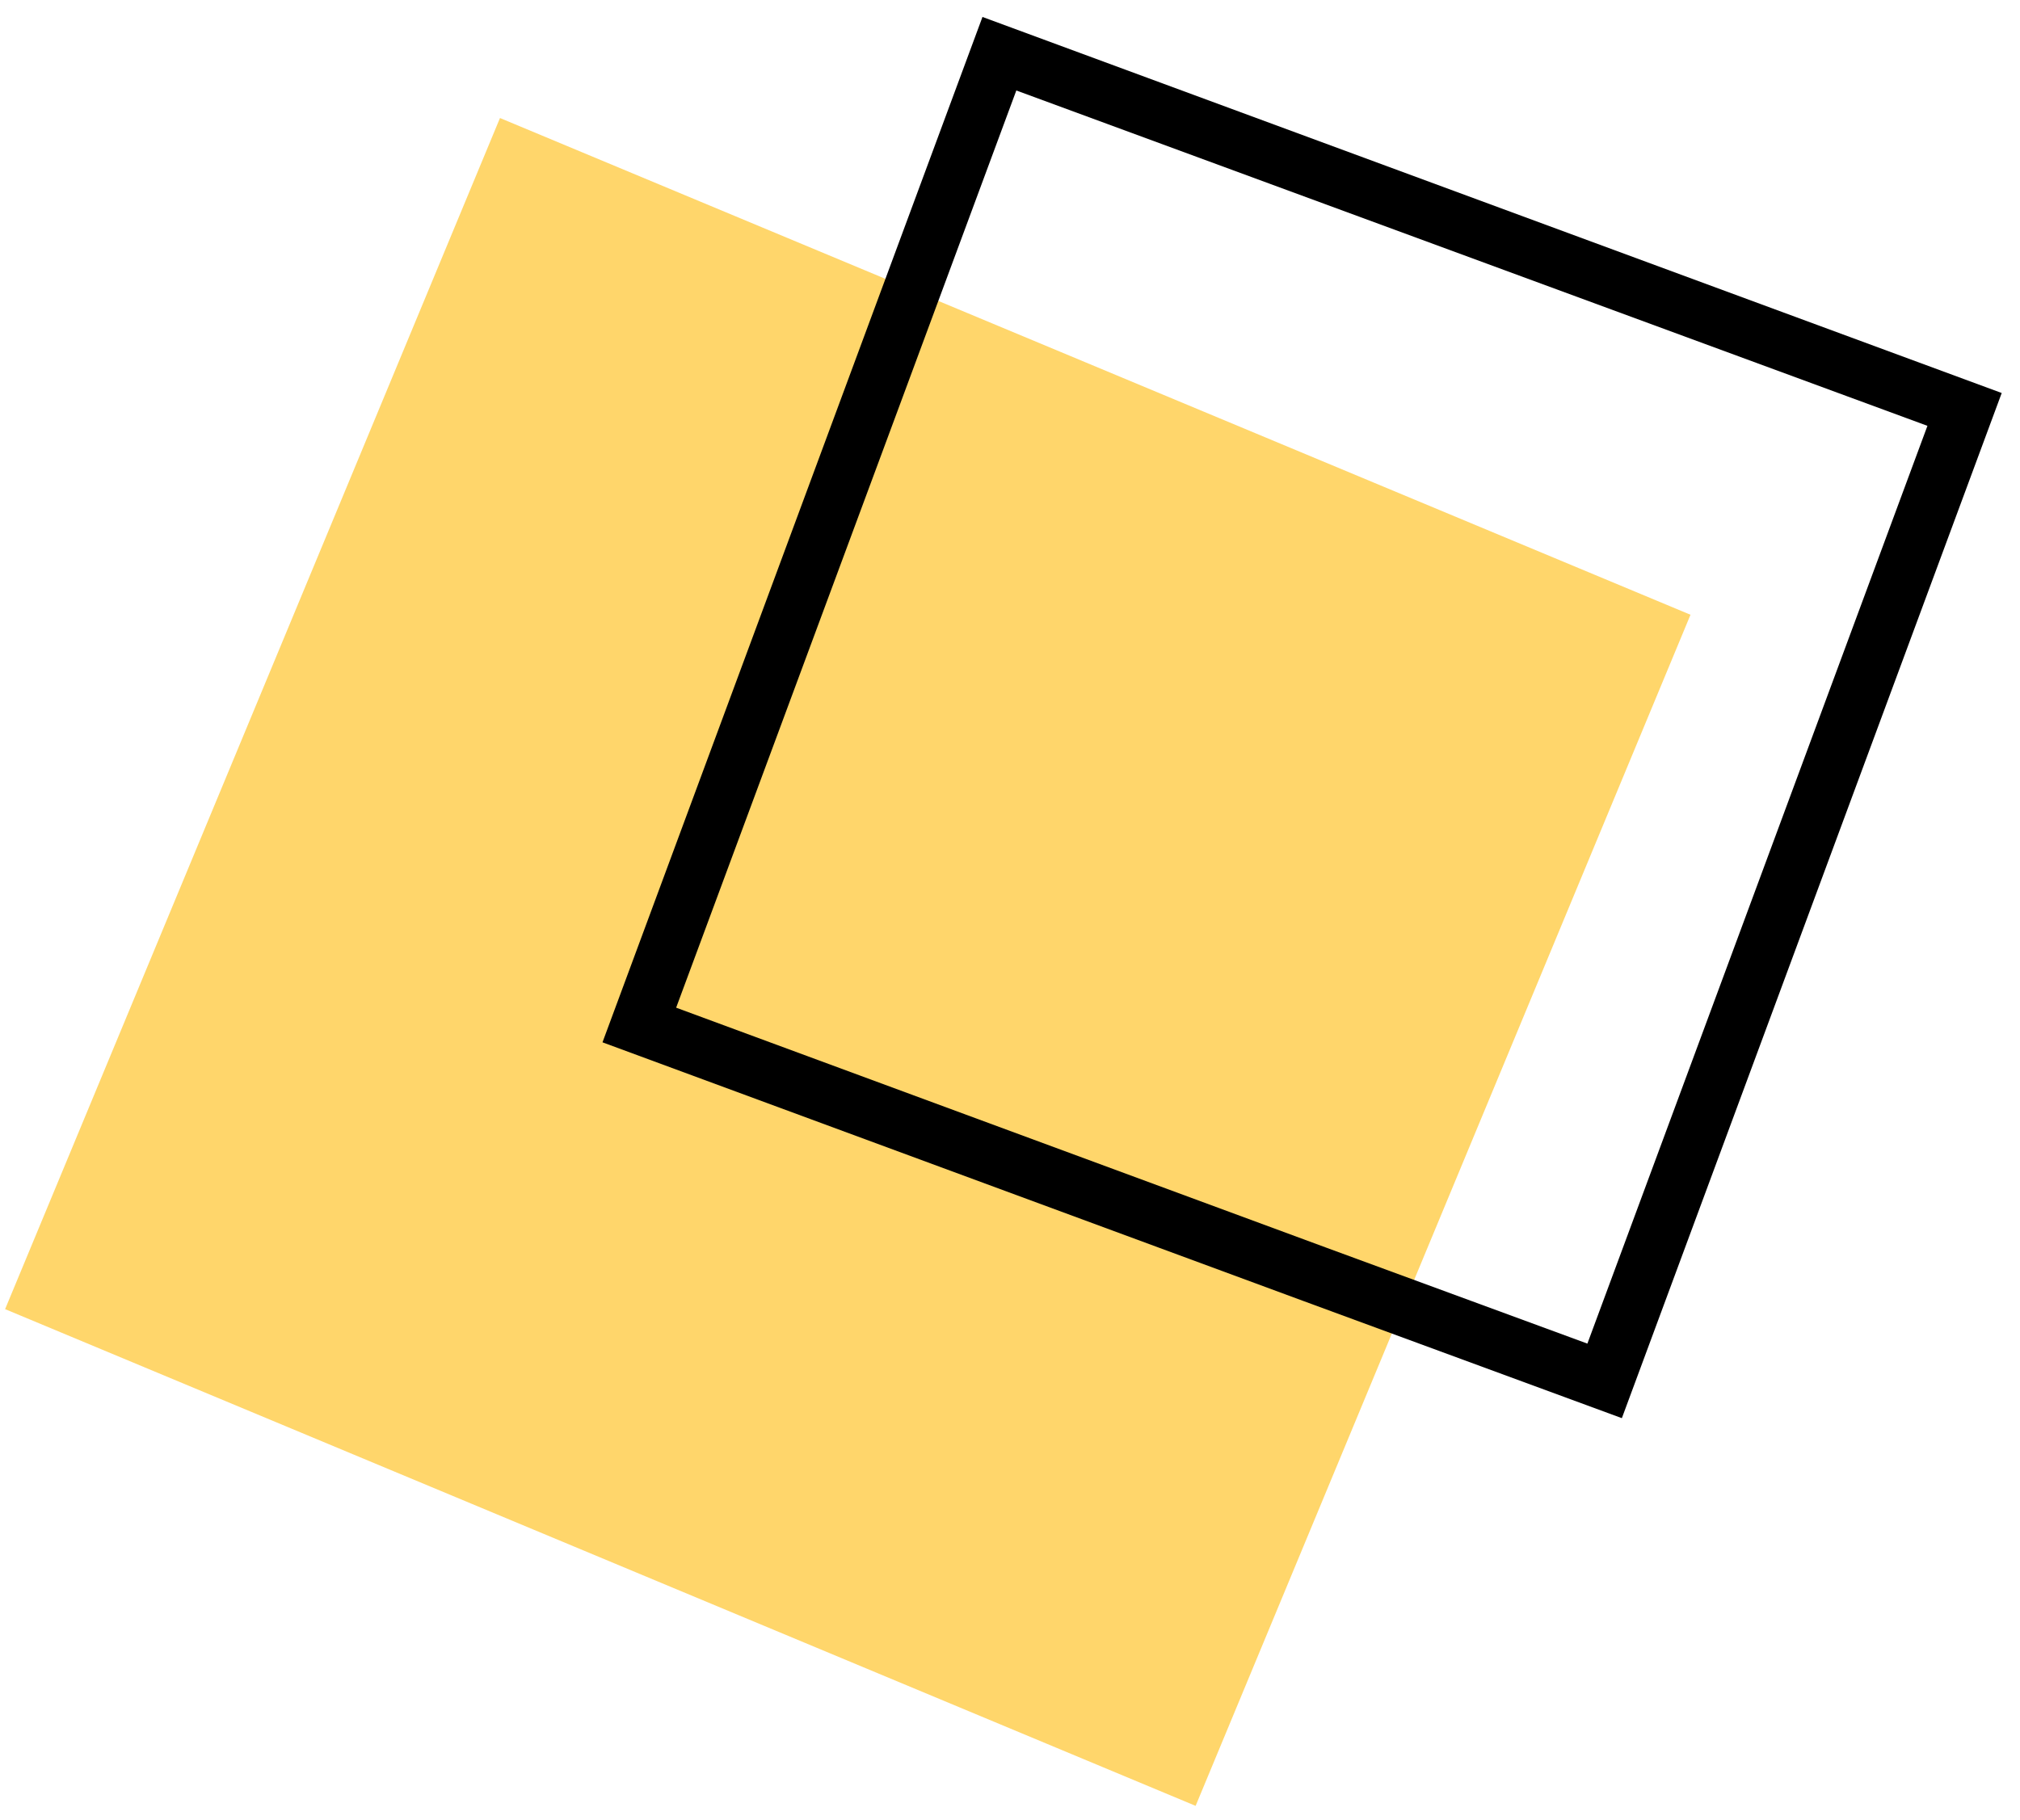 <svg width="91" height="82" viewBox="0 0 91 82" fill="none" xmlns="http://www.w3.org/2000/svg">
<path d="M0.23 58.99L22.524 5.318L76.156 27.701L53.862 81.372L0.23 58.99Z" fill="#FFD66B"/>
<path d="M58.714 58.622L27.142 46.967L37.924 17.867L44.26 0.764L90.176 17.709L73.064 63.902L58.714 58.622ZM45.785 4.077L40.309 18.853L30.46 45.406L59.703 56.203L71.511 60.543L86.83 19.188L45.785 4.077Z" fill="black"/>
</svg>
